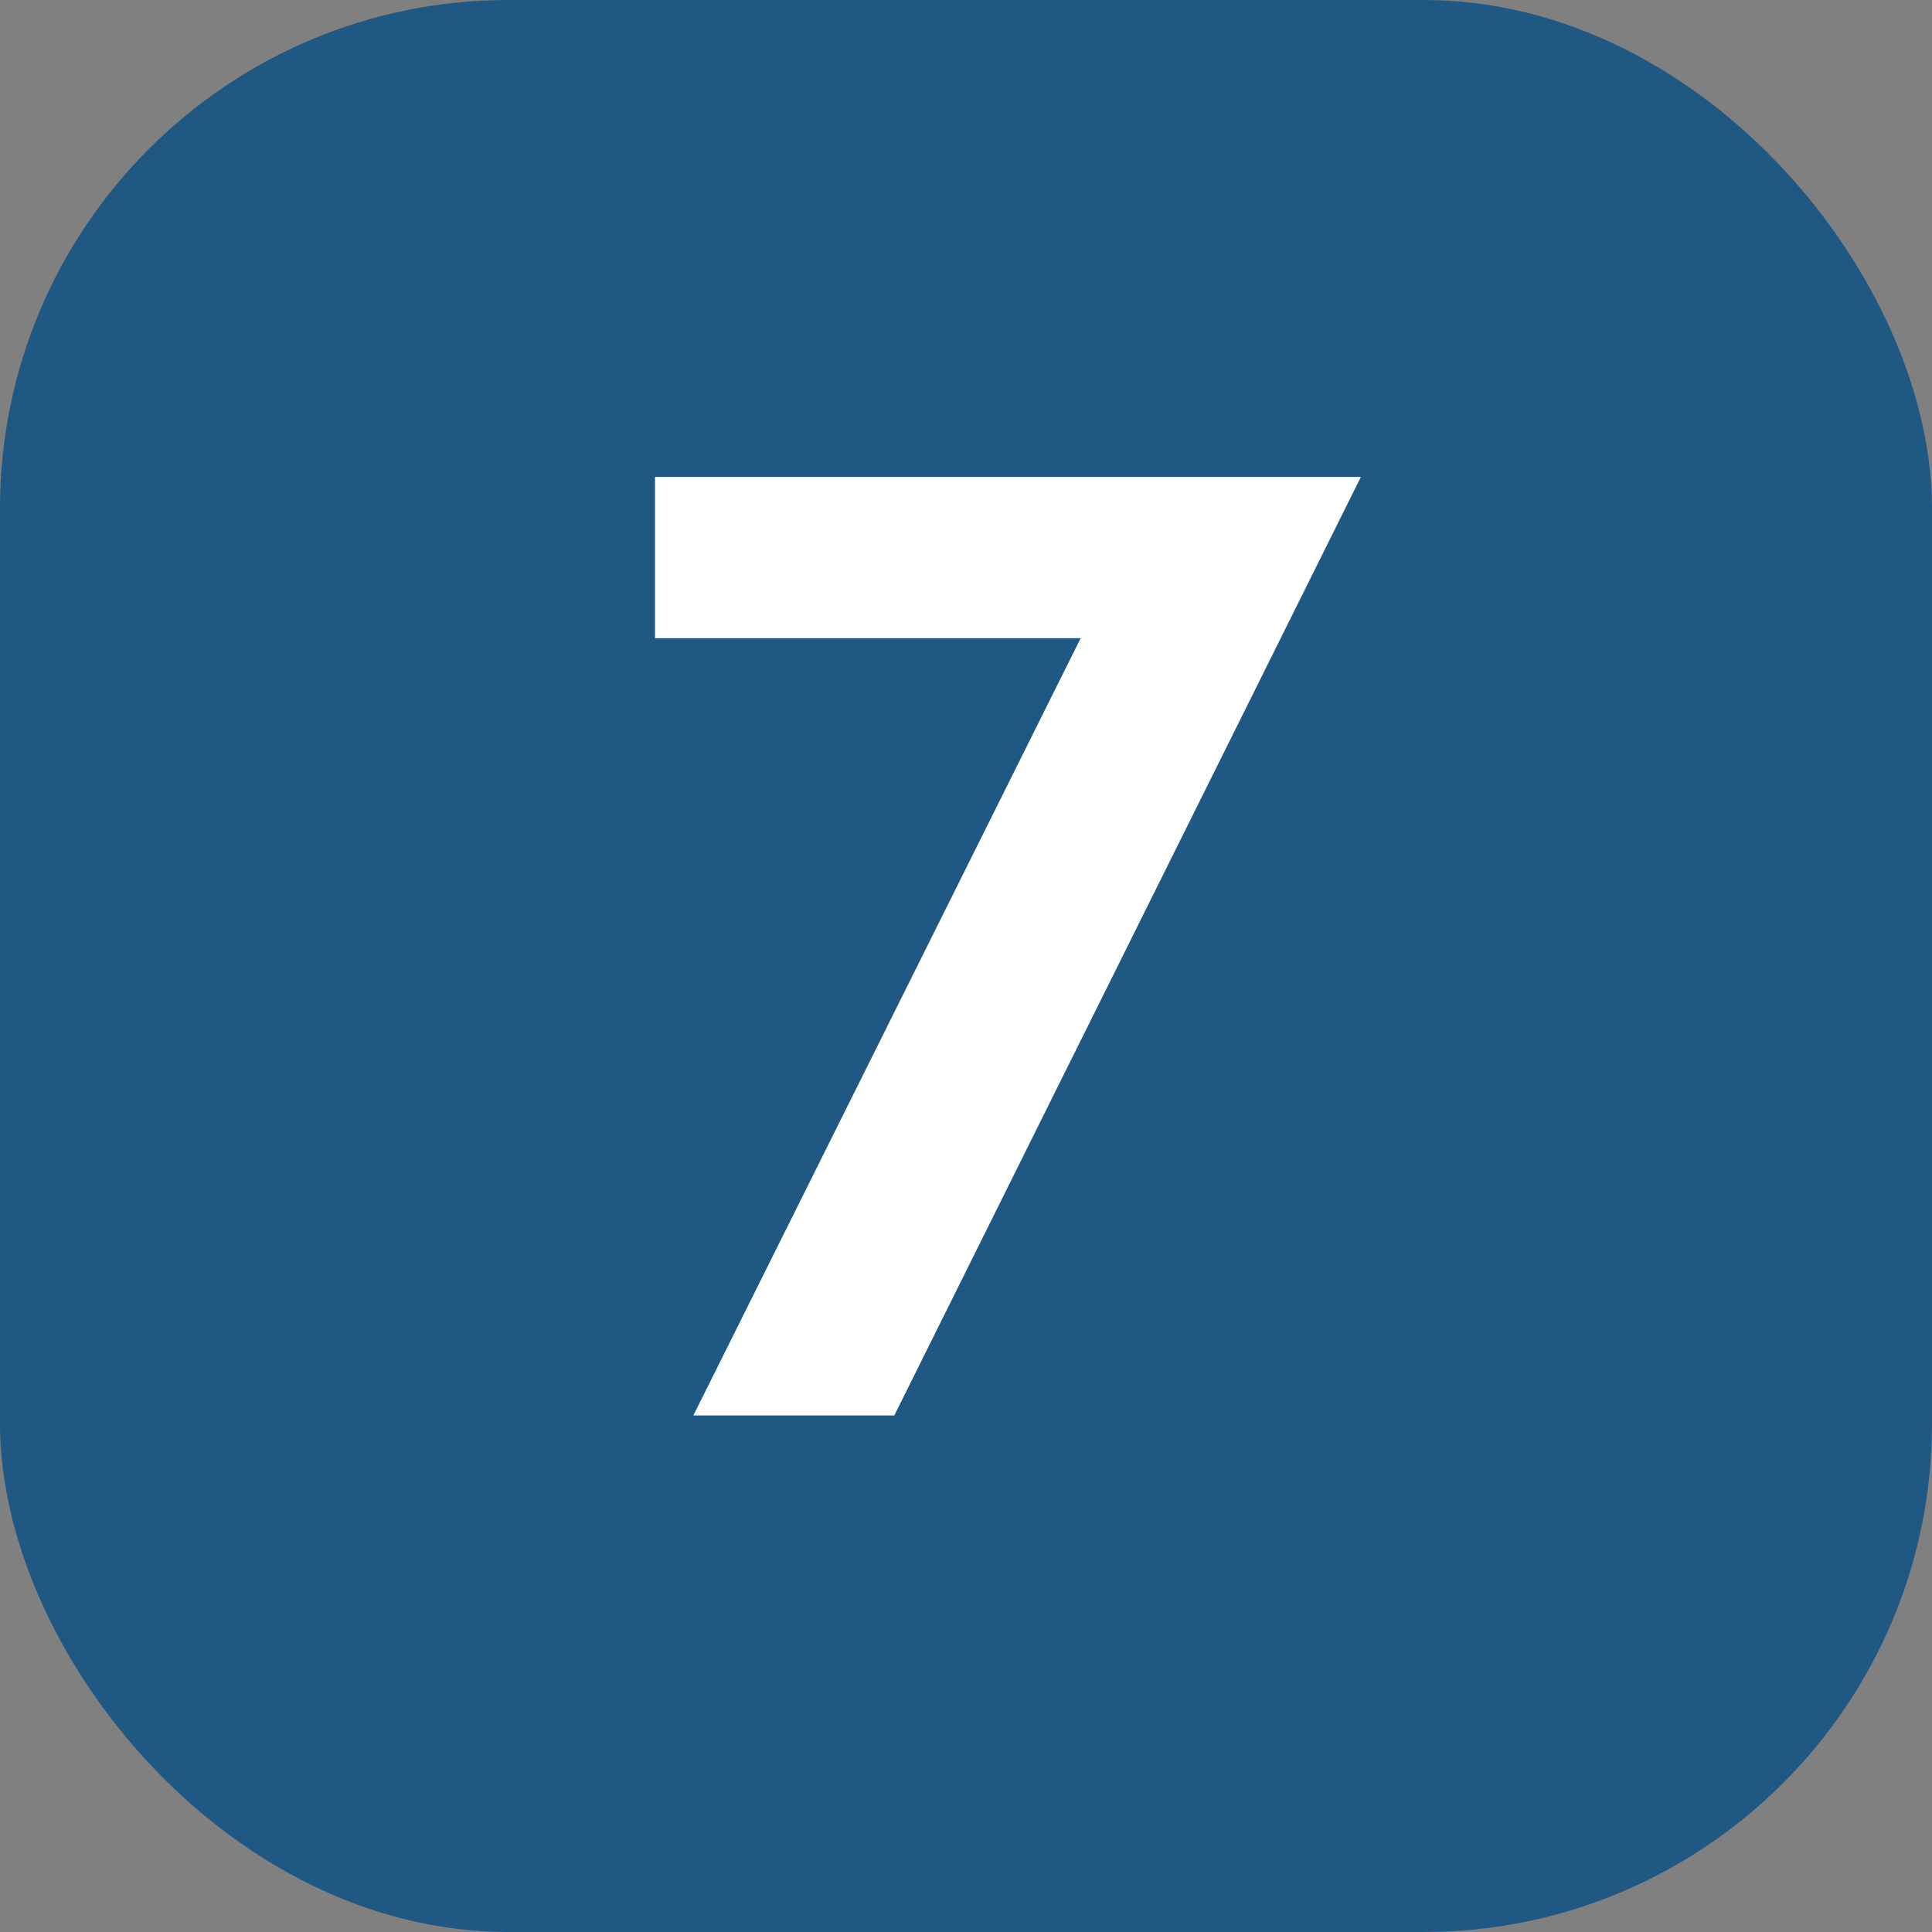 <?xml version="1.0" encoding="UTF-8"?> <svg xmlns="http://www.w3.org/2000/svg" width="25" height="25" viewBox="0 0 25 25" fill="none"><rect x="0" y="0" width="25" height="25" fill="#808080" stroke="none"/><rect width="25" height="25" rx="6.579" fill="#1F5882"></rect><path d="M13.984 8.258H8.476V6.171H17.61L11.572 18.316H8.972L13.984 8.258Z" fill="white"></path></svg> 